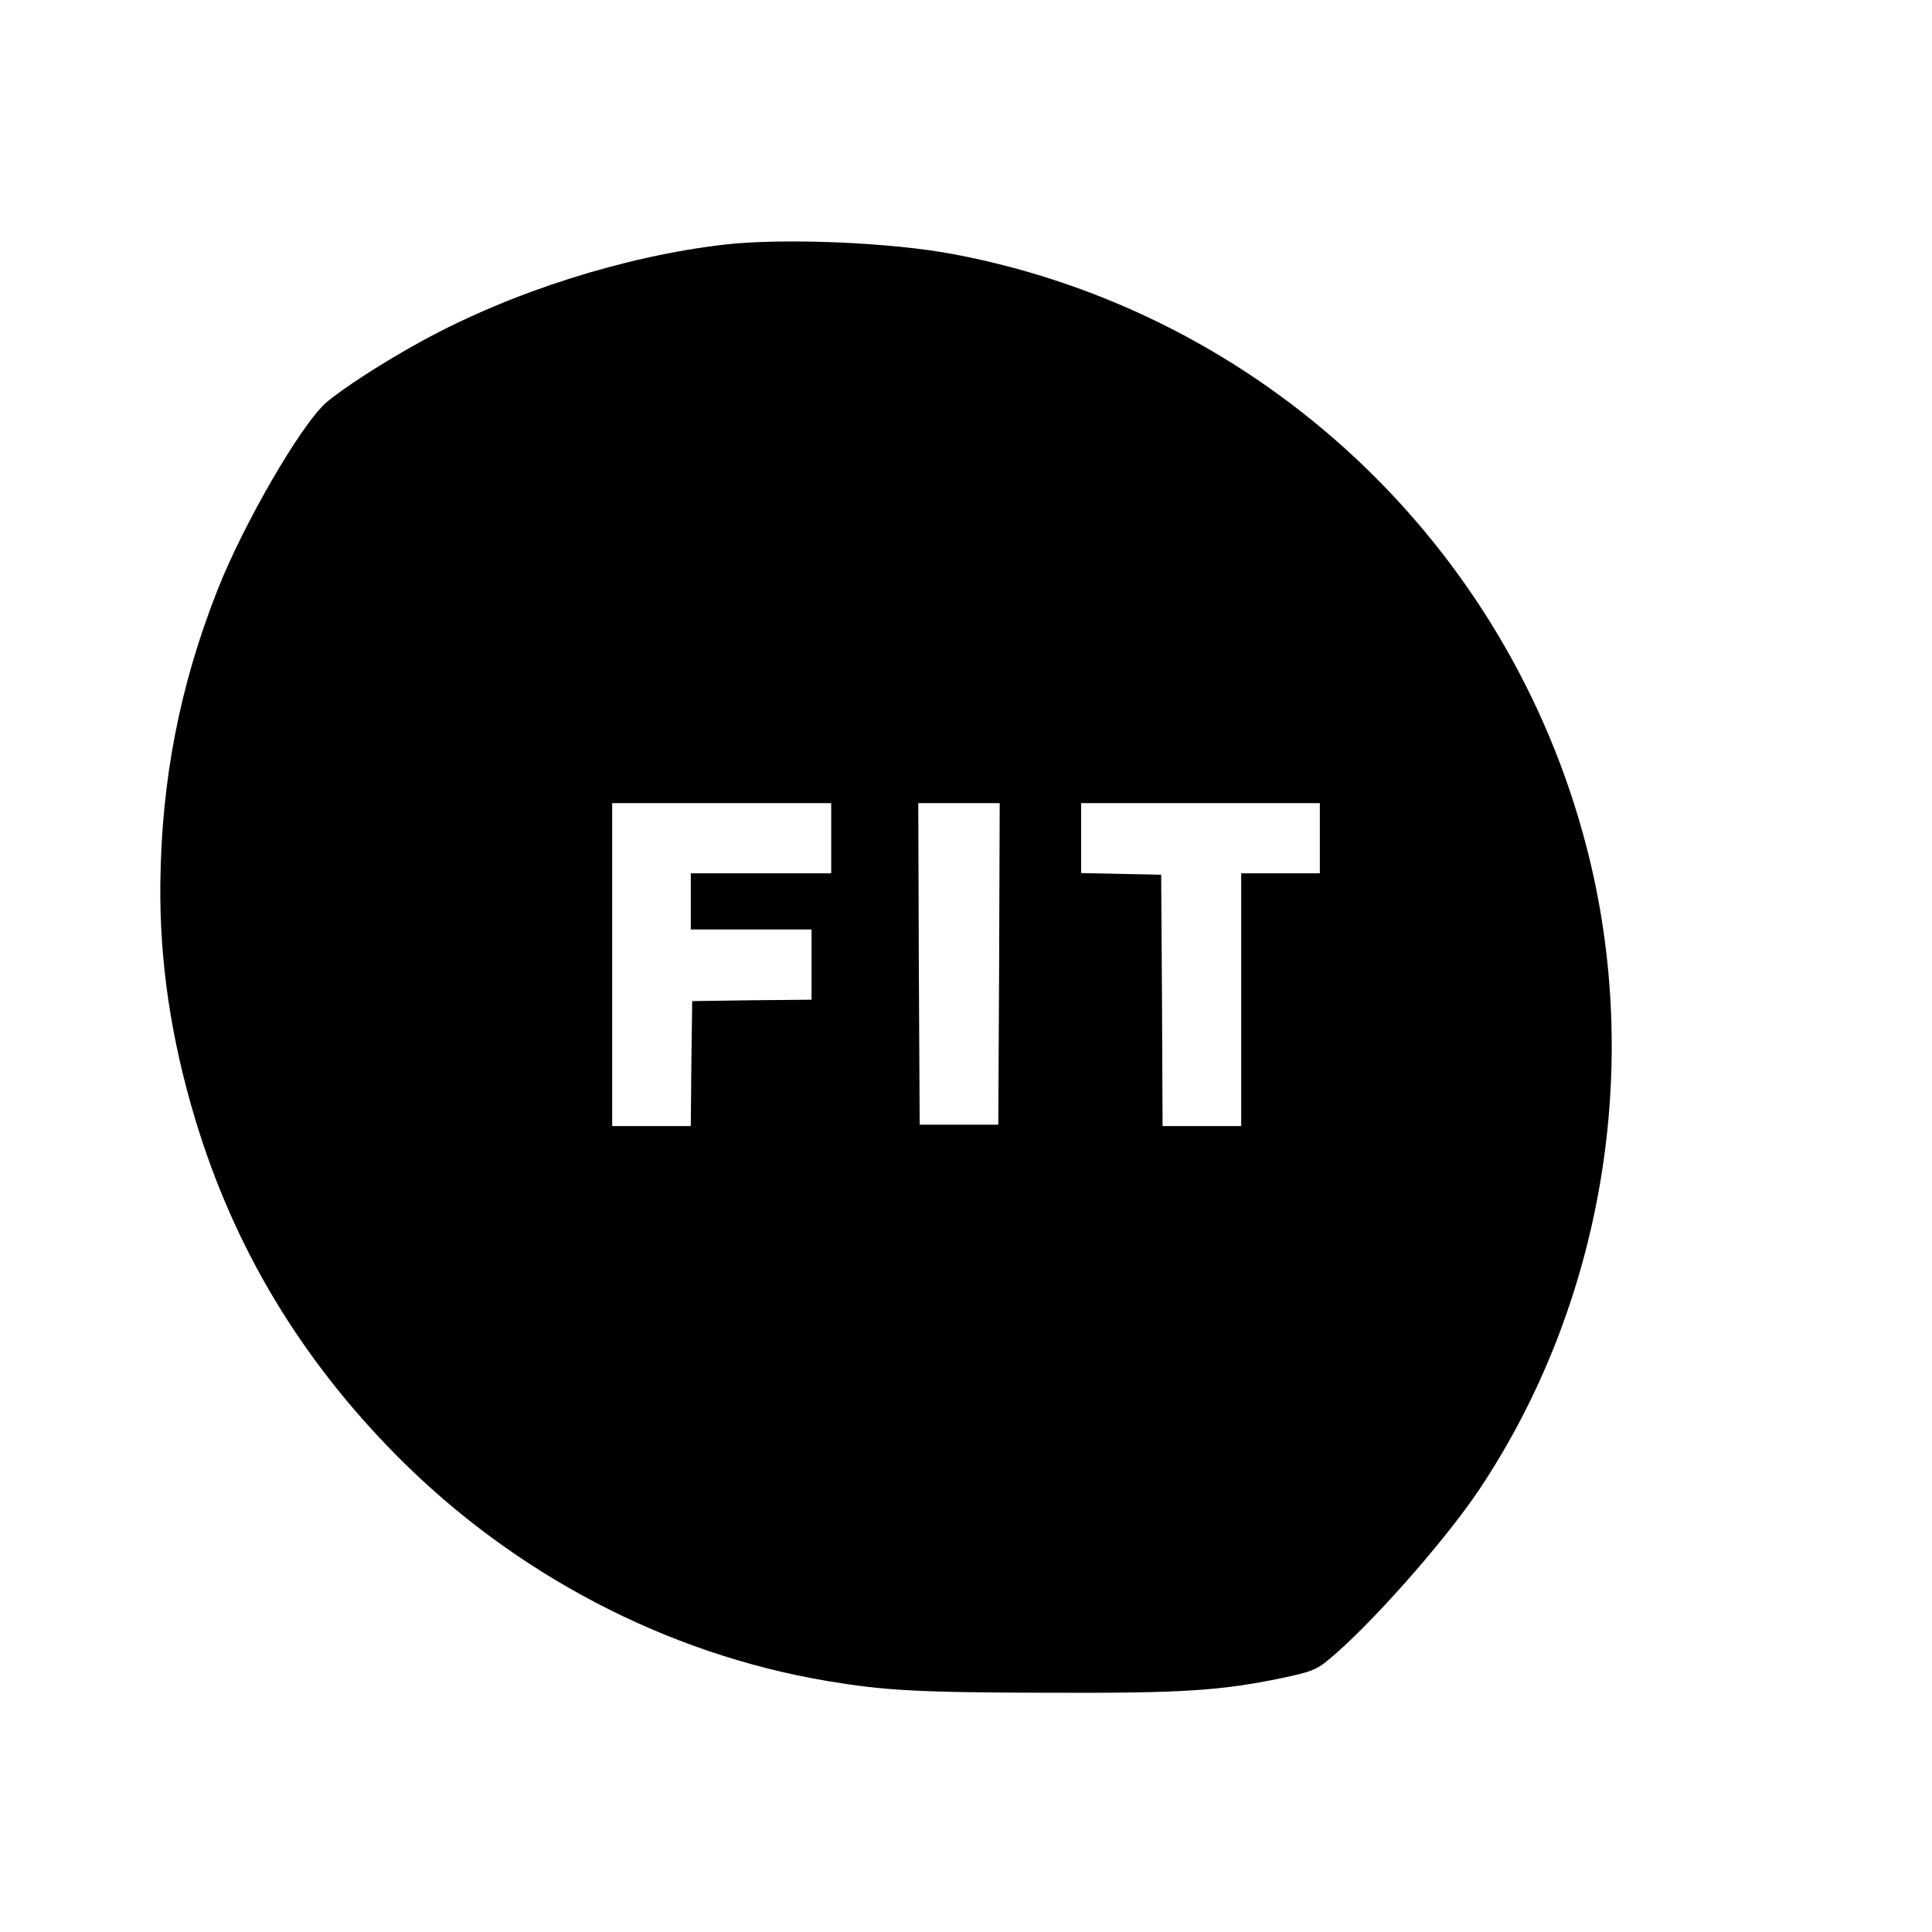<?xml version="1.0" standalone="no"?>
<!DOCTYPE svg PUBLIC "-//W3C//DTD SVG 20010904//EN"
 "http://www.w3.org/TR/2001/REC-SVG-20010904/DTD/svg10.dtd">
<svg version="1.0" xmlns="http://www.w3.org/2000/svg"
 width="688pt" height="688pt" viewBox="0 0 688 688"
 preserveAspectRatio="xMidYMid meet">
<g transform="translate(0,688) scale(0.1,-0.1)"
fill="#000000" stroke="none">
<path d="M2580 6009 c-355 -41 -756 -168 -1073 -341 -140 -76 -291 -174 -348
-224 -90 -82 -291 -428 -384 -664 -135 -342 -200 -677 -204 -1047 -3 -277 38
-552 124 -838 138 -458 375 -853 720 -1201 417 -420 959 -704 1530 -800 202
-34 322 -41 775 -42 493 -2 627 7 848 53 99 21 120 29 160 62 144 117 414 421
540 609 441 661 583 1512 382 2287 -280 1082 -1159 1905 -2255 2112 -224 42
-605 58 -815 34z m380 -2114 l0 -125 -250 0 -250 0 0 -100 0 -100 215 0 215 0
0 -125 0 -125 -212 -2 -213 -3 -3 -222 -2 -223 -140 0 -140 0 0 575 0 575 390
0 390 0 0 -125z m598 -447 l-3 -573 -140 0 -140 0 -3 573 -2 572 145 0 145 0
-2 -572z m1142 447 l0 -125 -140 0 -140 0 0 -450 0 -450 -140 0 -140 0 -2 448
-3 447 -142 3 -143 3 0 124 0 125 425 0 425 0 0 -125z"/>
</g>
</svg>

